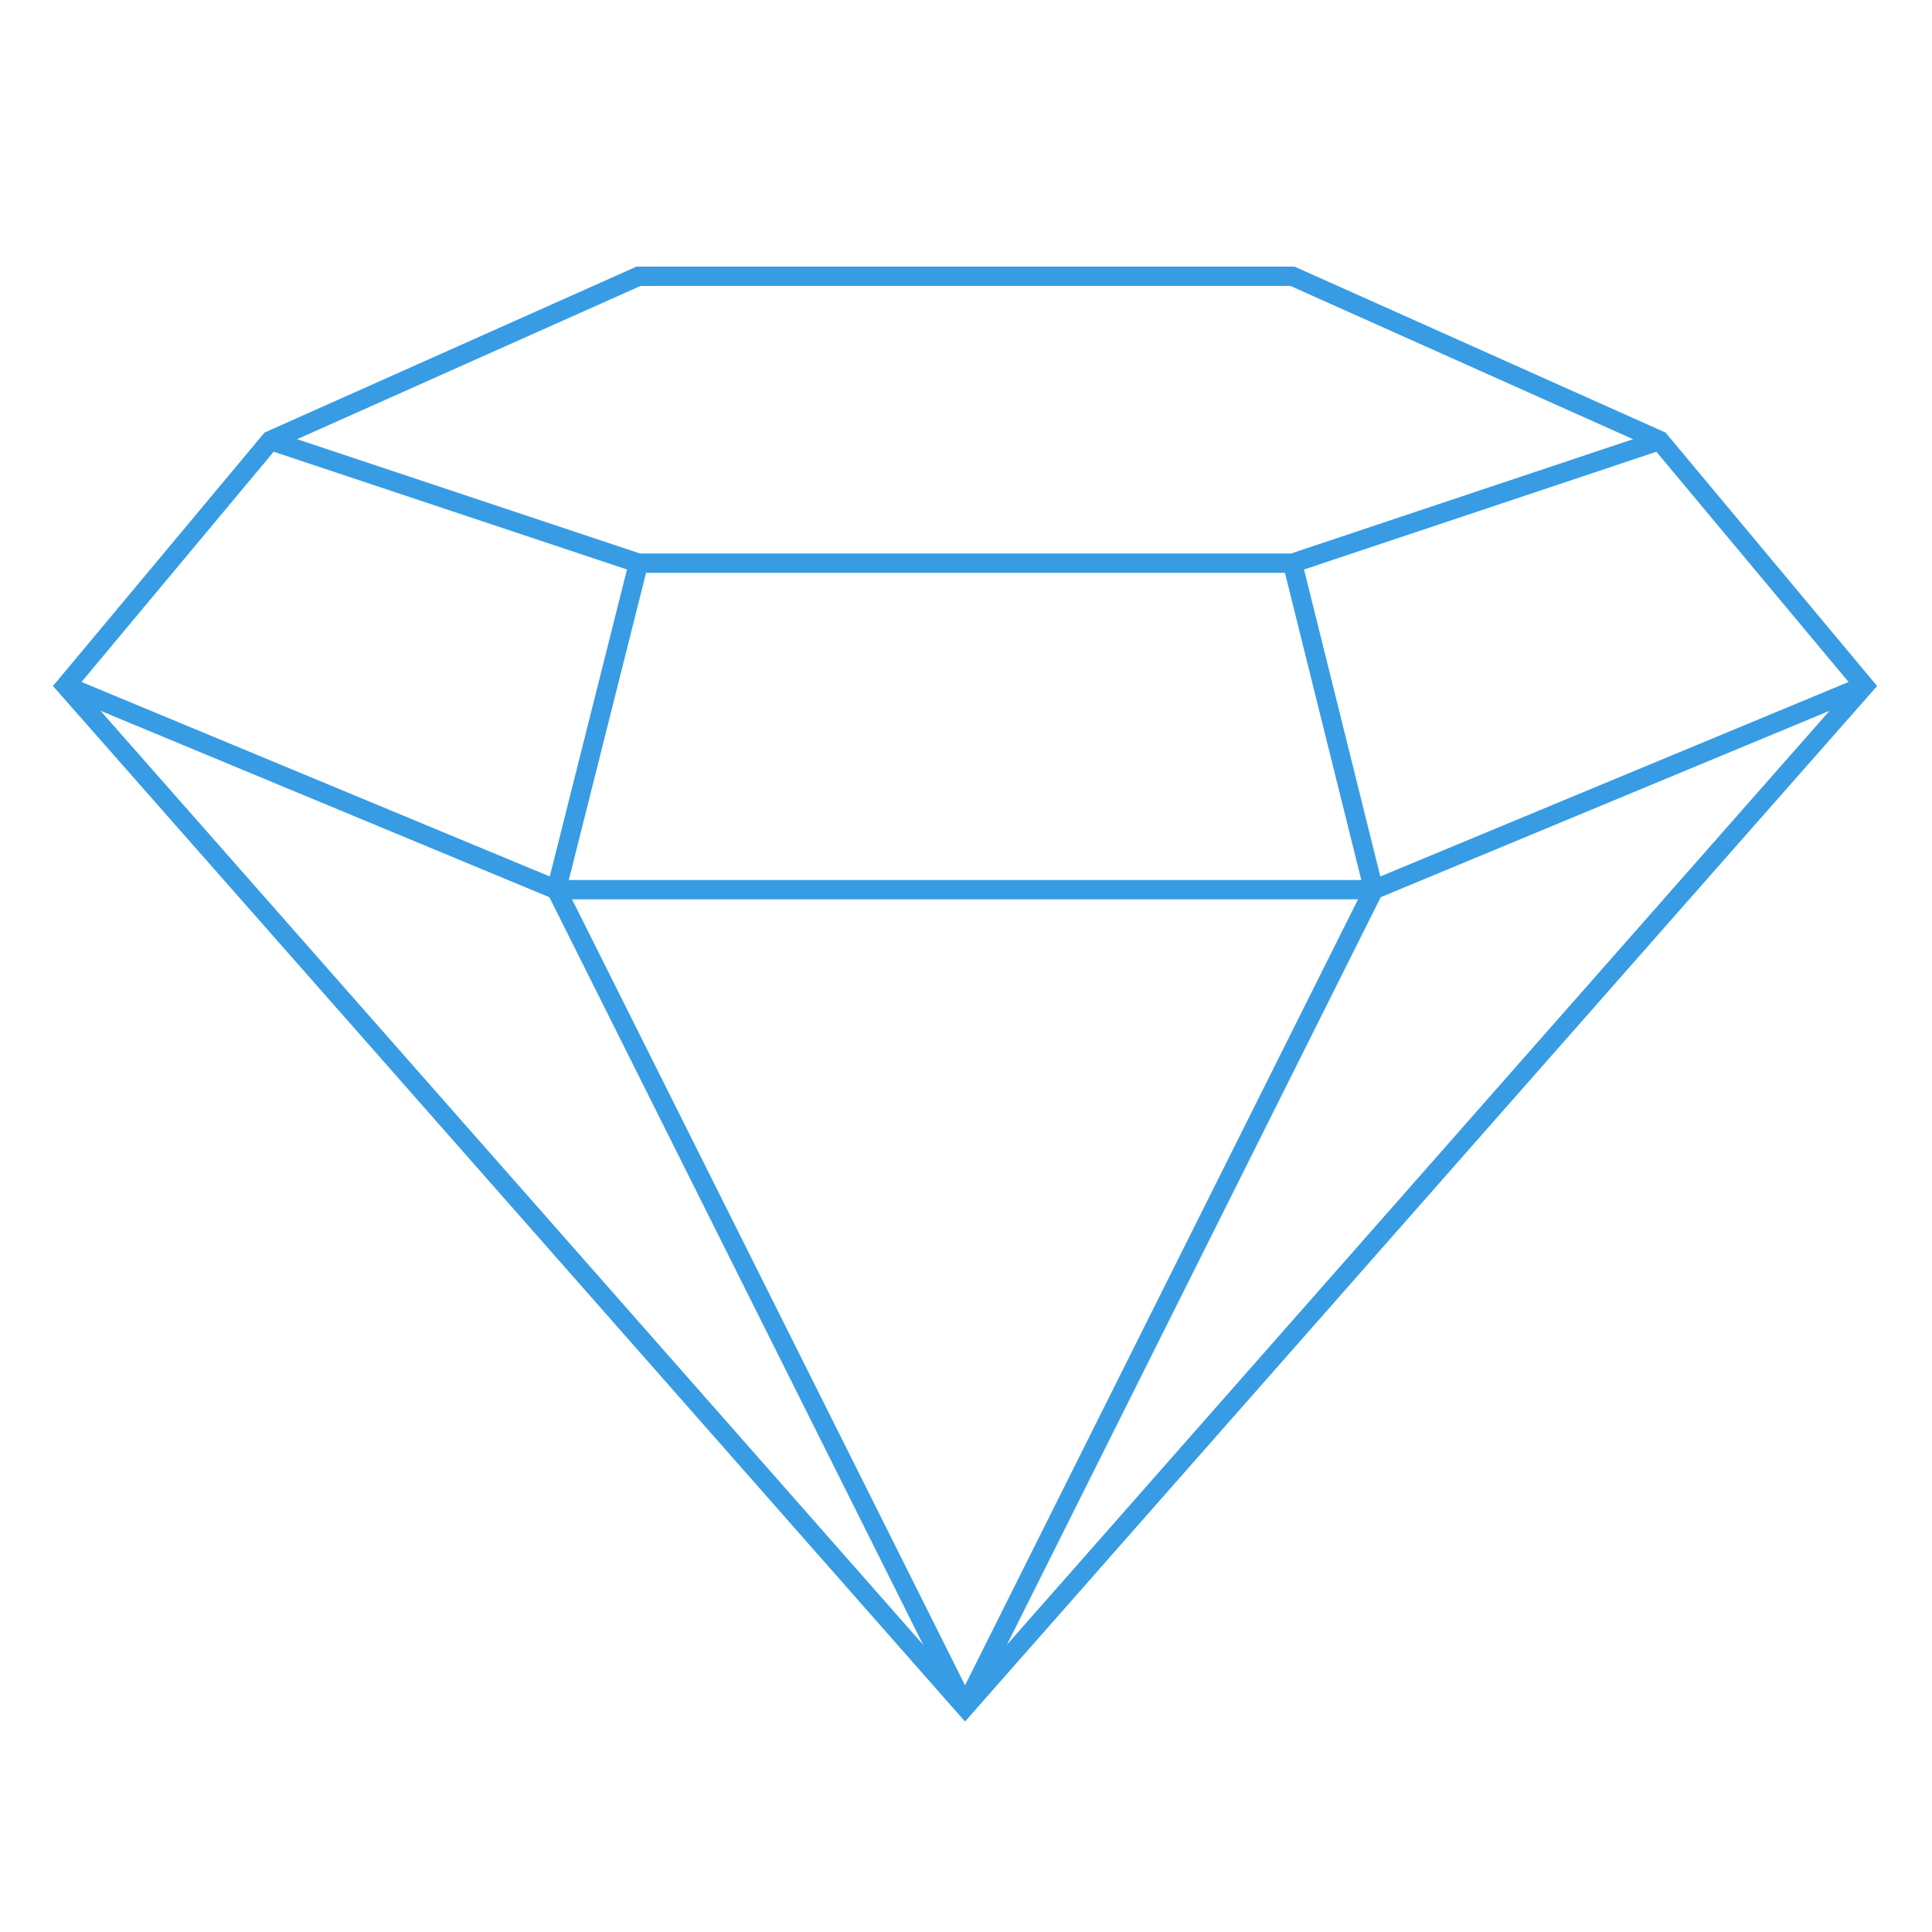 <?xml version="1.0" encoding="utf-8"?>
<!-- Generator: Adobe Illustrator 24.0.0, SVG Export Plug-In . SVG Version: 6.00 Build 0)  -->
<svg version="1.1" id="图层_1" xmlns="http://www.w3.org/2000/svg" xmlns:xlink="http://www.w3.org/1999/xlink" x="0px" y="0px"
	 viewBox="0 0 200 200" style="enable-background:new 0 0 200 200;" xml:space="preserve">
<style type="text/css">
	.st0{fill:none;stroke:#379CE4;stroke-width:2;stroke-linejoin:round;stroke-miterlimit:10;}
	.st1{fill:none;stroke:#379CE4;stroke-width:2;stroke-miterlimit:10;}
</style>
<g>
	<polyline class="st0" points="99.9,176.7 57.6,92.1 66.1,58.3 	"/>
	<polyline class="st1" points="193,71 142.2,92.1 99.9,92.1 57.6,92.1 6.8,71 	"/>
	<polyline class="st1" points="171.8,45.6 133.8,58.3 99.9,58.3 66.1,58.3 28,45.6 	"/>
	<polyline class="st0" points="99.9,176.7 142.2,92.1 133.8,58.3 	"/>
	<polygon class="st1" points="171.8,45.6 133.8,28.6 99.9,28.6 66.1,28.6 28,45.6 6.8,71 99.9,176.7 193,71 	"/>
</g>
</svg>
